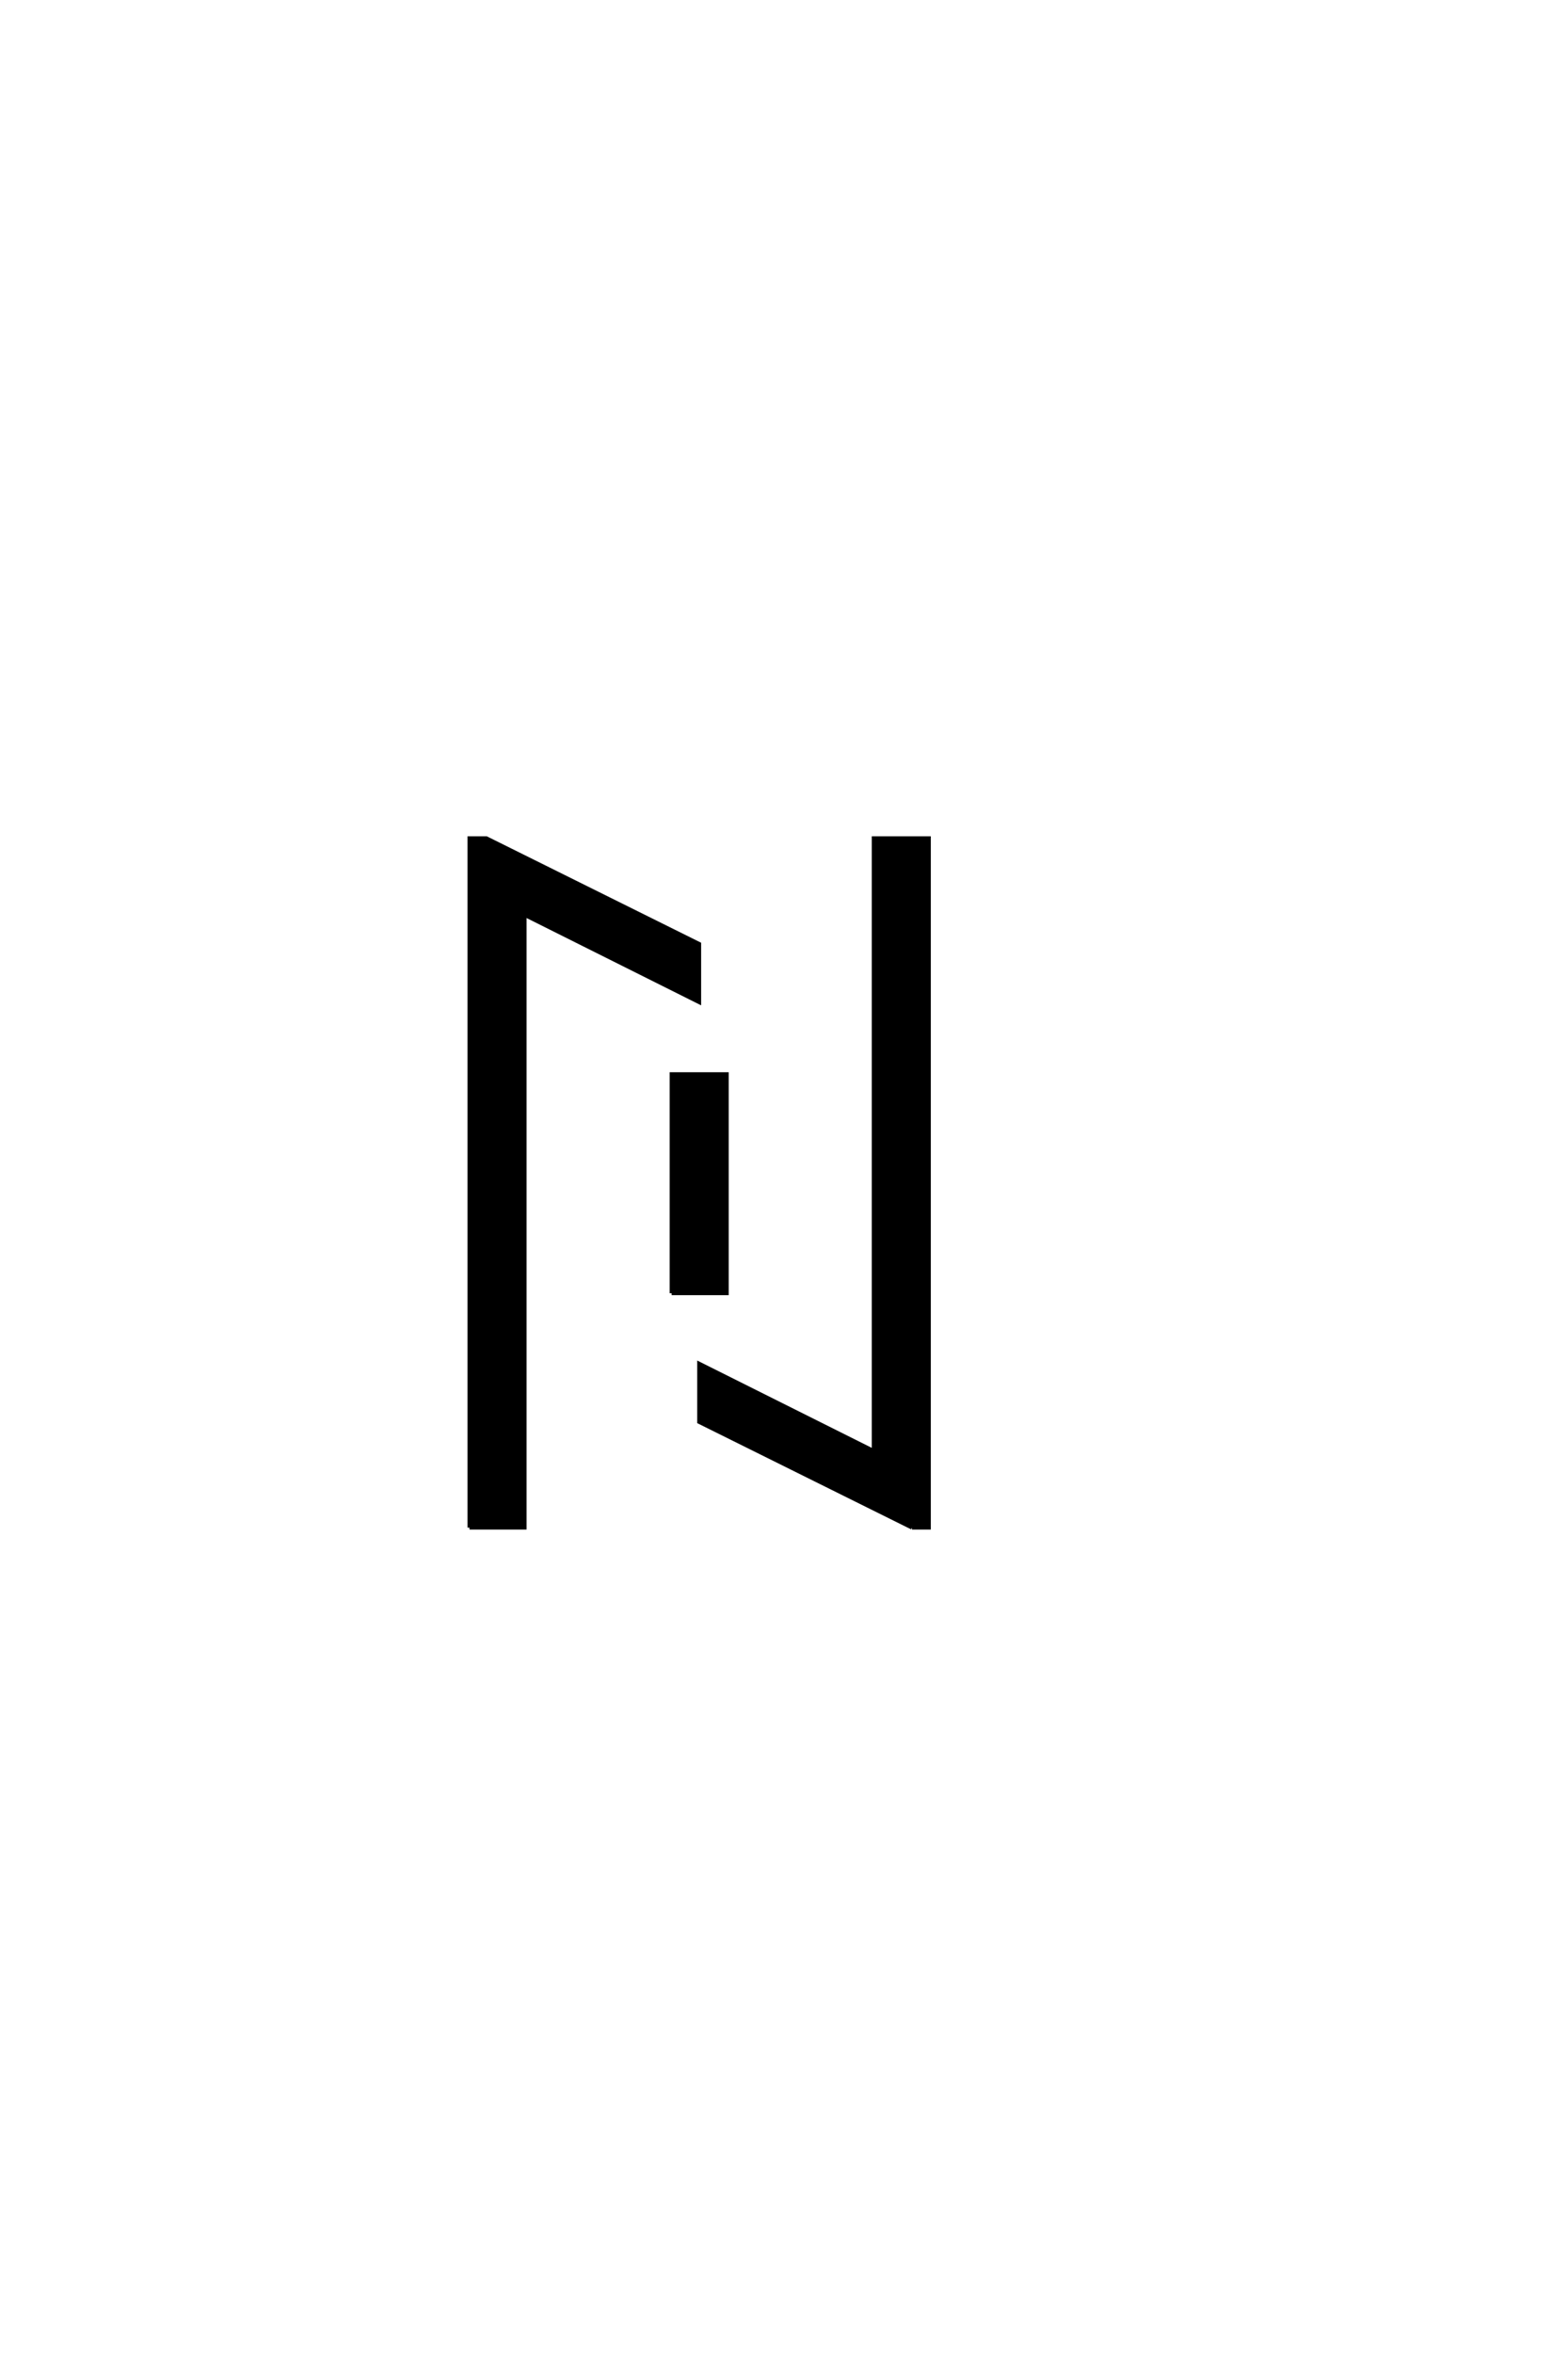 <?xml version="1.0" encoding="UTF-8"?>
<!DOCTYPE svg PUBLIC "-//W3C//DTD SVG 1.0//EN" "http://www.w3.org/TR/2001/REC-SVG-20010904/DTD/svg10.dtd">

<svg xmlns="http://www.w3.org/2000/svg" version="1.0" width="40" height="60">

  <g transform="scale(0.1 -0.1) translate(110.0 -370.0)">
    <path d="M9.766 -19.531
L9.766 156.25
L14.062 156.25
L68.359 129.297
L68.359 114.453
L23.828 136.719
L23.828 -19.531
L9.766 -19.531
L9.766 -19.531
M122.656 -19.531
L68.359 7.422
L68.359 22.266
L112.891 0
L112.891 156.25
L126.953 156.25
L126.953 -19.531
L122.656 -19.531
L122.656 -19.531
M61.328 40.234
L61.328 96.094
L75.391 96.094
L75.391 40.234
L61.328 40.234
" style="fill: #000000; stroke: #000000"/>
  </g>
</svg>
